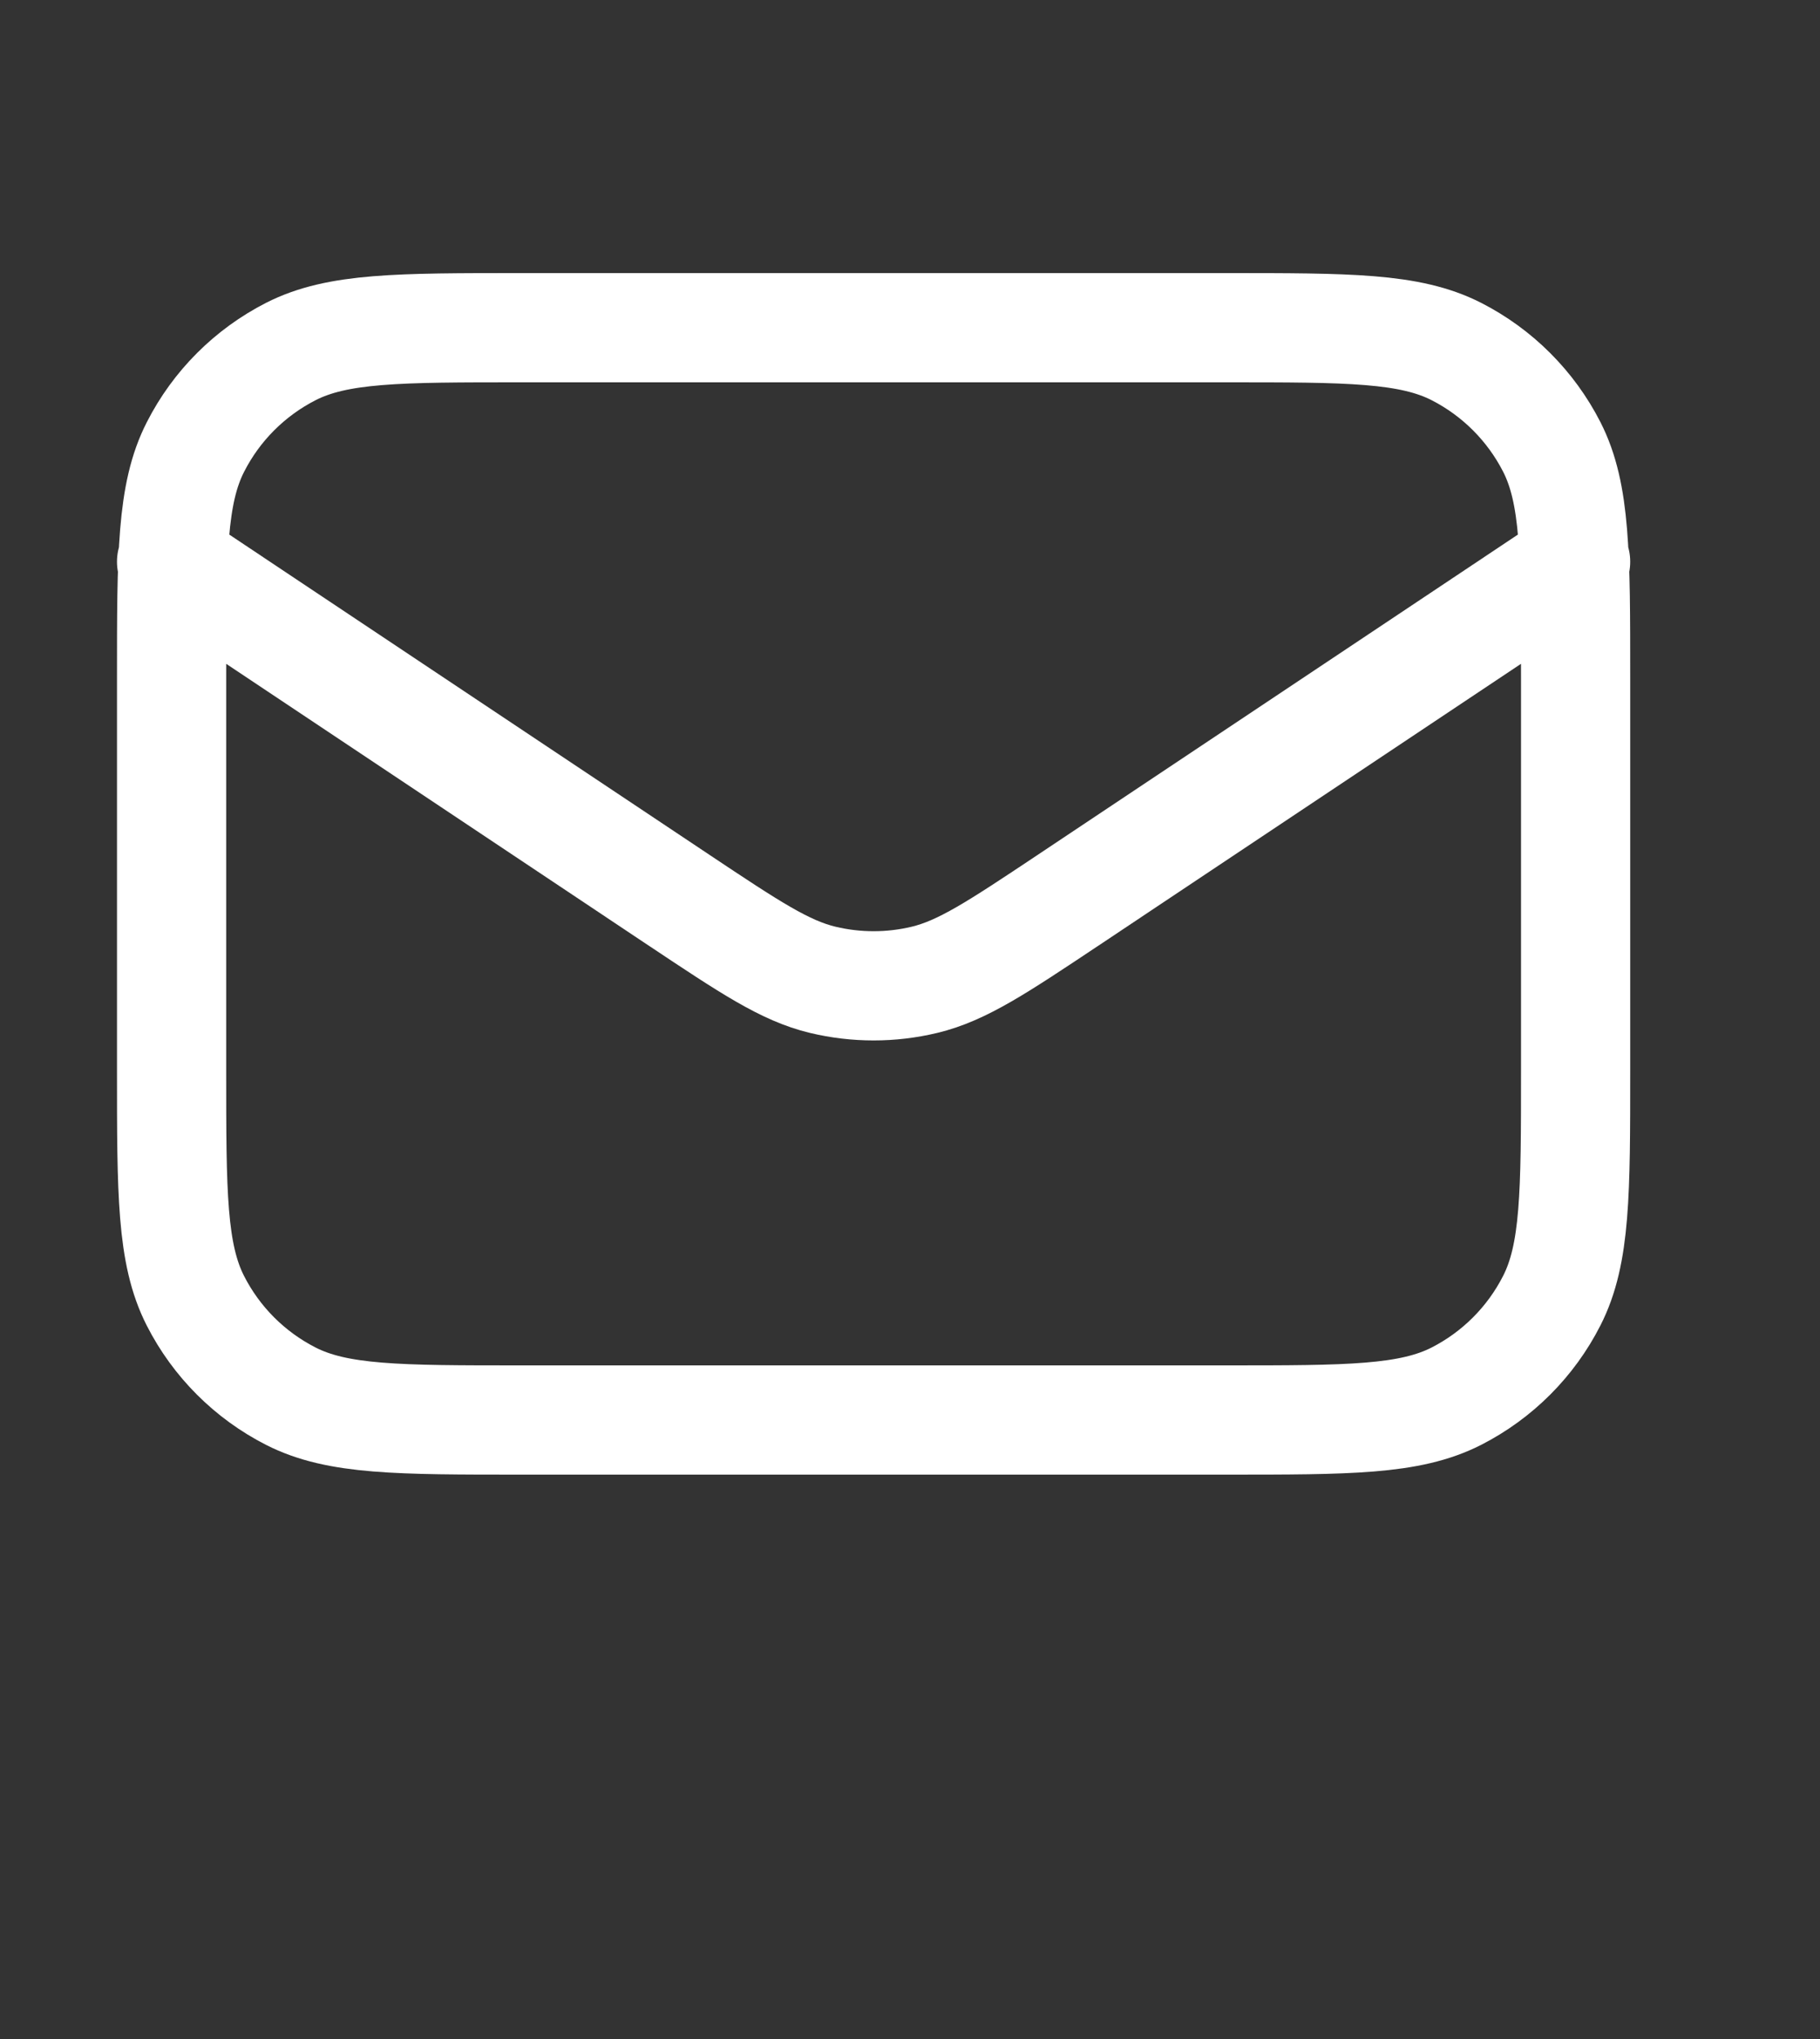 <svg width="25" height="28" viewBox="0 0 25 28" fill="none" xmlns="http://www.w3.org/2000/svg">
<rect x="0" y="0" width="25" height="28" fill="#333333" stroke="none"/>
<g clip-path="url(#clip0_16_182)">
<path d="M2.357 7.714L9.337 12.368C10.3 13.009 10.781 13.33 11.301 13.455C11.761 13.565 12.24 13.565 12.699 13.455C13.219 13.33 13.7 13.009 14.663 12.368L21.643 7.714M7.157 19.5H16.843C18.523 19.5 19.363 19.5 20.005 19.173C20.569 18.885 21.028 18.426 21.315 17.862C21.643 17.22 21.643 16.38 21.643 14.7V9.3C21.643 7.62 21.643 6.78 21.316 6.138C21.028 5.574 20.569 5.115 20.005 4.827C19.363 4.5 18.523 4.5 16.843 4.5H7.157C5.477 4.5 4.637 4.5 3.995 4.827C3.431 5.115 2.972 5.574 2.685 6.138C2.357 6.78 2.357 7.62 2.357 9.3V14.7C2.357 16.38 2.357 17.22 2.684 17.862C2.972 18.427 3.43 18.885 3.995 19.173C4.637 19.5 5.477 19.5 7.157 19.5Z" stroke="white" stroke-width="1.5" stroke-linecap="round" stroke-linejoin="round"/>
</g>
<defs>
<clipPath id="clip0_16_182">
<rect width="25" height="28" fill="white"/>
</clipPath>
</defs>
</svg>
